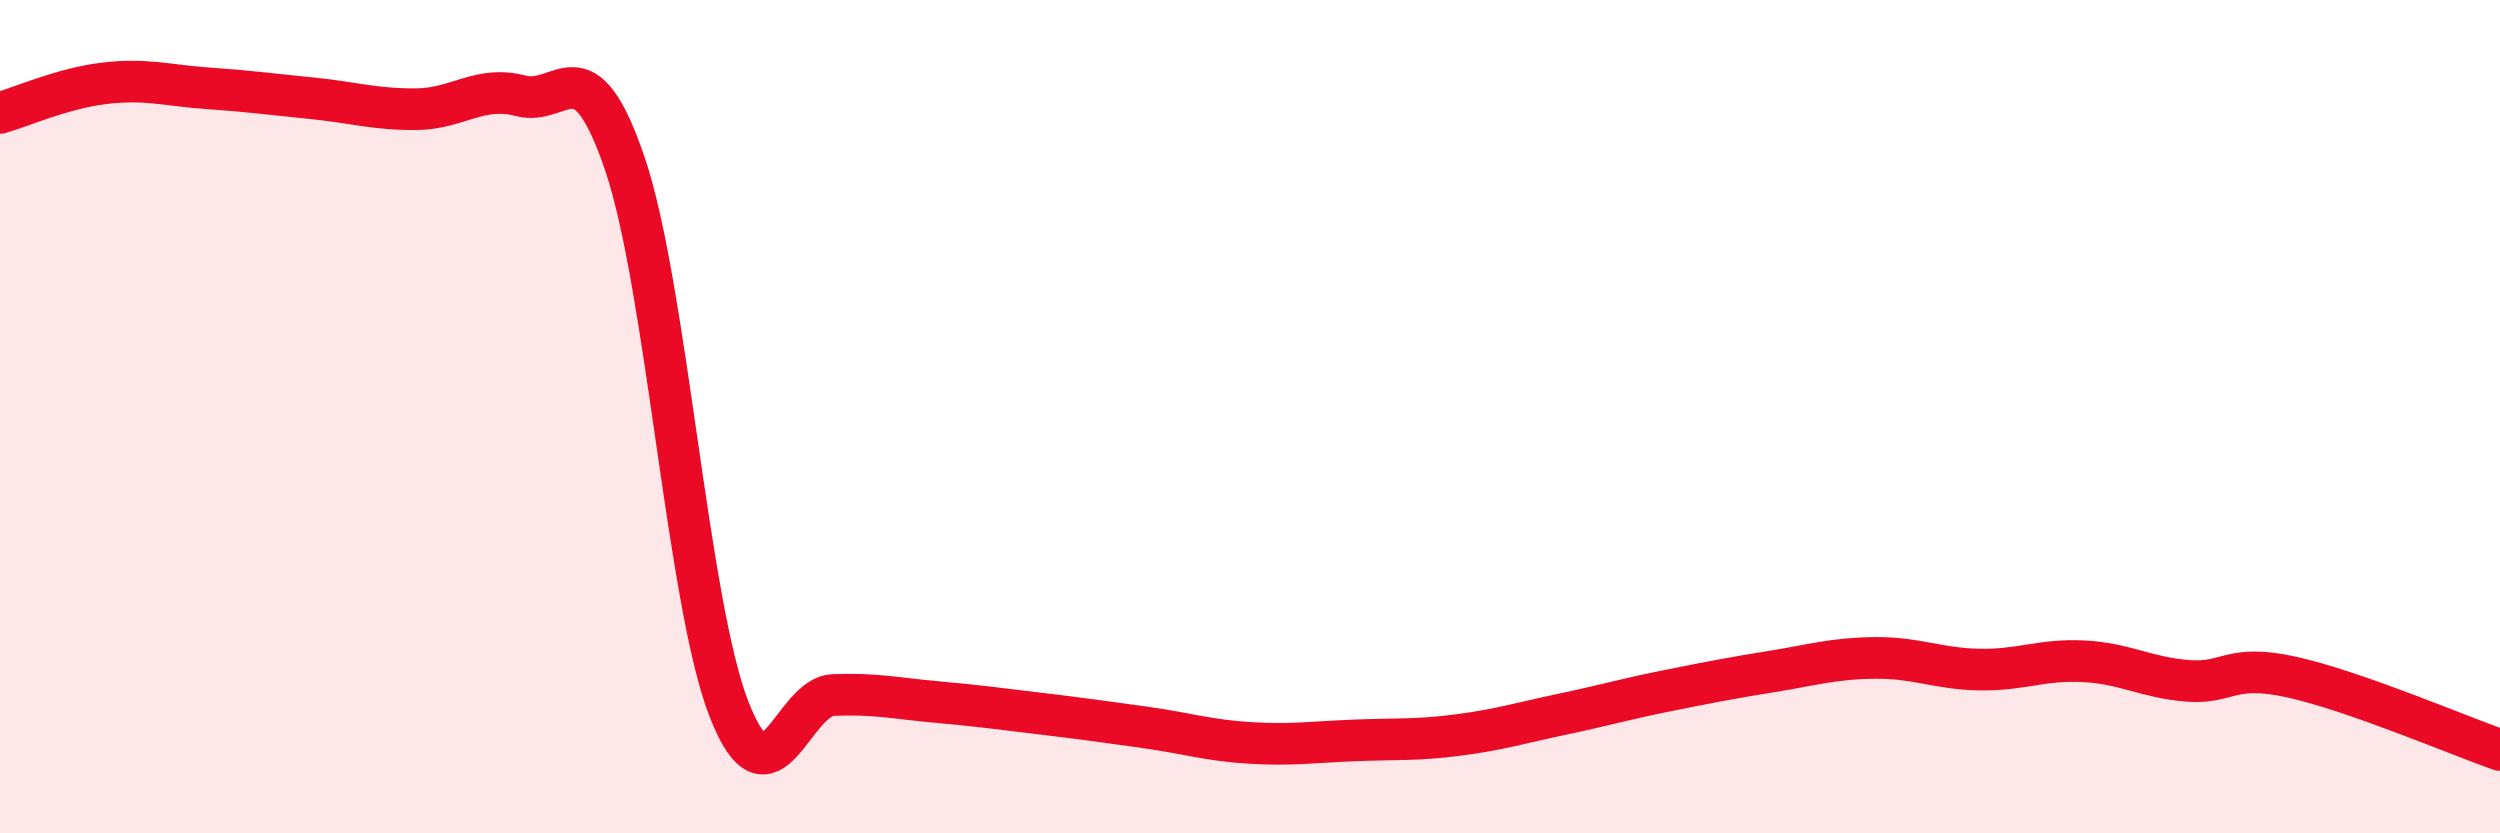 
    <svg width="60" height="20" viewBox="0 0 60 20" xmlns="http://www.w3.org/2000/svg">
      <path
        d="M 0,2.71 C 0.5,2.57 1.5,2.12 2.5,2 C 3.5,1.88 4,2.05 5,2.12 C 6,2.19 6.5,2.26 7.5,2.36 C 8.5,2.46 9,2.63 10,2.62 C 11,2.61 11.5,2.04 12.5,2.3 C 13.5,2.56 14,0.99 15,3.94 C 16,6.89 16.5,14.48 17.5,17.03 C 18.5,19.58 19,16.72 20,16.68 C 21,16.64 21.5,16.76 22.5,16.85 C 23.5,16.94 24,17.01 25,17.13 C 26,17.25 26.5,17.32 27.5,17.46 C 28.5,17.6 29,17.77 30,17.83 C 31,17.89 31.5,17.81 32.5,17.77 C 33.5,17.73 34,17.77 35,17.64 C 36,17.51 36.5,17.35 37.5,17.14 C 38.5,16.93 39,16.78 40,16.58 C 41,16.38 41.5,16.28 42.5,16.12 C 43.5,15.96 44,15.8 45,15.79 C 46,15.78 46.5,16.05 47.5,16.07 C 48.5,16.09 49,15.82 50,15.87 C 51,15.92 51.5,16.26 52.5,16.34 C 53.5,16.42 53.5,15.92 55,16.25 C 56.5,16.58 59,17.65 60,18L60 20L0 20Z"
        fill="#EB0A25"
        opacity="0.1"
        stroke-linecap="round"
        stroke-linejoin="round"
      />
      <path
        d="M 0,2.71 C 0.5,2.57 1.5,2.12 2.5,2 C 3.5,1.88 4,2.05 5,2.12 C 6,2.19 6.5,2.26 7.5,2.36 C 8.5,2.46 9,2.63 10,2.62 C 11,2.61 11.5,2.04 12.5,2.3 C 13.5,2.56 14,0.99 15,3.94 C 16,6.89 16.5,14.48 17.5,17.03 C 18.5,19.58 19,16.72 20,16.68 C 21,16.64 21.5,16.76 22.5,16.85 C 23.5,16.94 24,17.01 25,17.13 C 26,17.25 26.5,17.32 27.5,17.46 C 28.5,17.6 29,17.77 30,17.83 C 31,17.89 31.5,17.81 32.5,17.77 C 33.5,17.73 34,17.77 35,17.64 C 36,17.51 36.5,17.35 37.5,17.14 C 38.5,16.93 39,16.78 40,16.58 C 41,16.38 41.5,16.28 42.5,16.12 C 43.5,15.96 44,15.8 45,15.79 C 46,15.78 46.5,16.05 47.5,16.07 C 48.5,16.09 49,15.82 50,15.87 C 51,15.92 51.5,16.26 52.5,16.34 C 53.5,16.42 53.5,15.92 55,16.25 C 56.5,16.58 59,17.65 60,18"
        stroke="#EB0A25"
        stroke-width="1"
        fill="none"
        stroke-linecap="round"
        stroke-linejoin="round"
      />
    </svg>
  